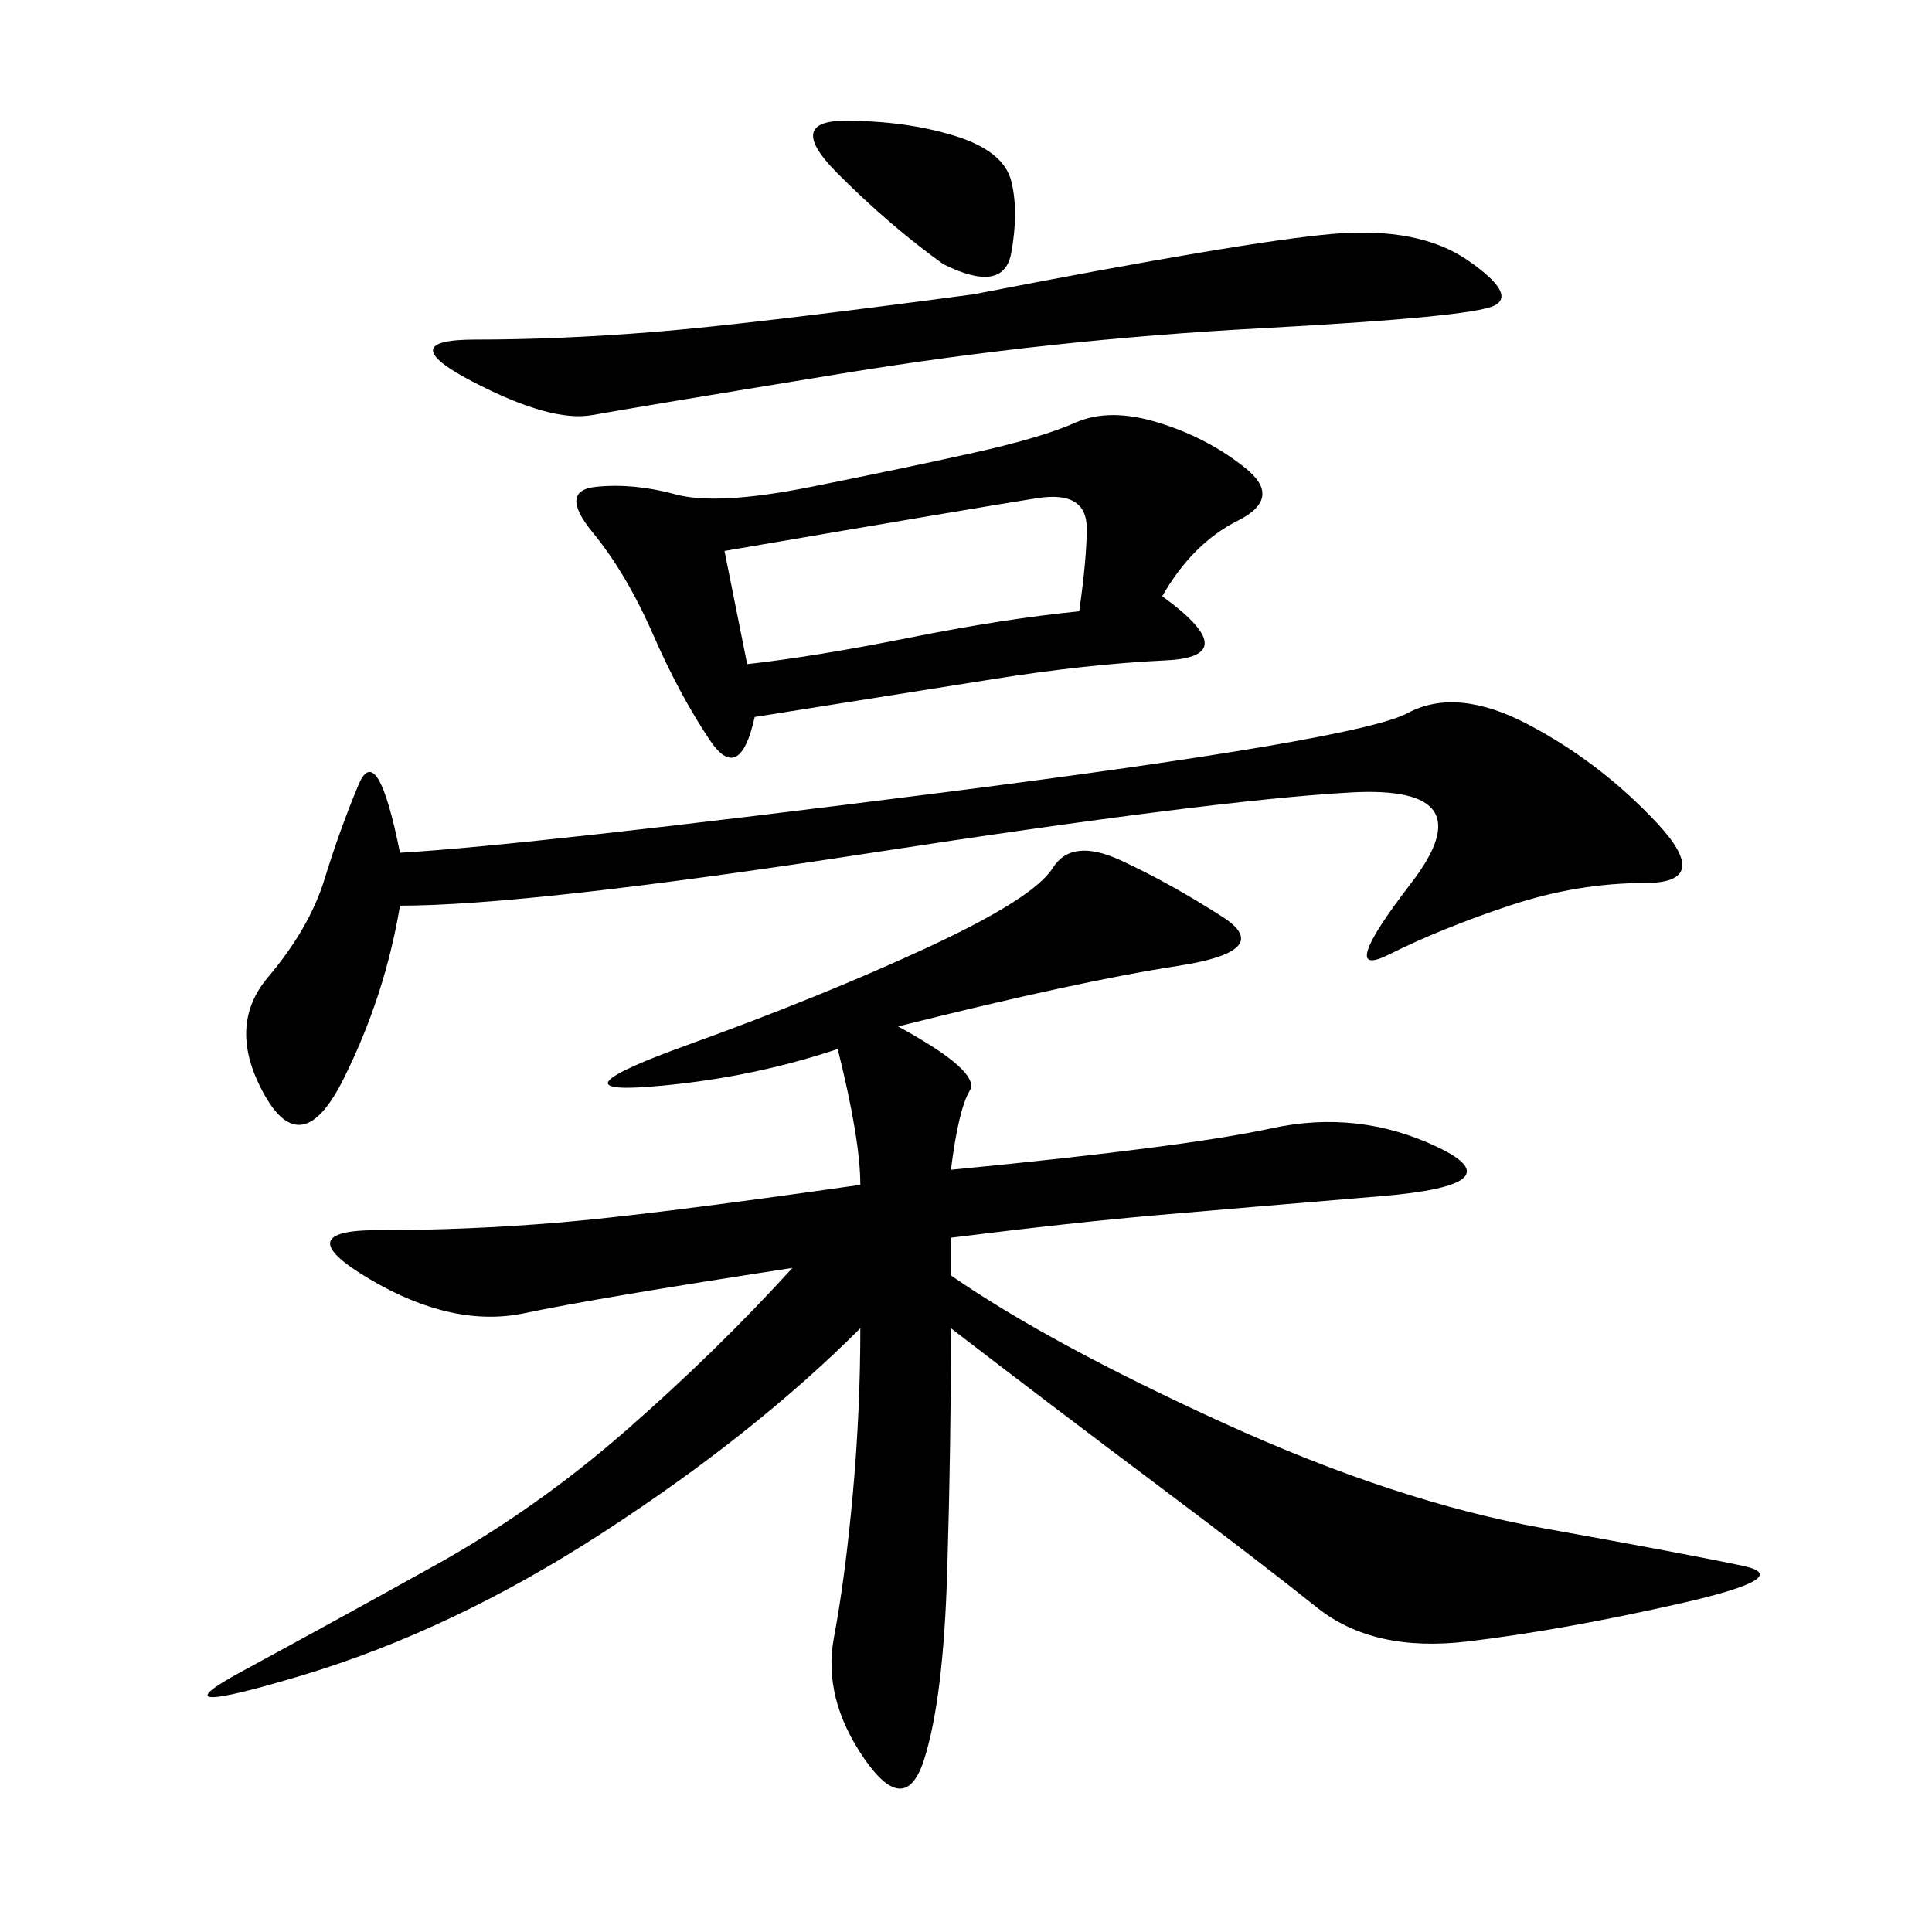 <svg xmlns="http://www.w3.org/2000/svg" xmlns:xlink="http://www.w3.org/1999/xlink" width="300" height="300"><path d="M147.66 198.05Q162.89 208.59 189.84 220.90Q216.80 233.20 239.65 237.30Q262.50 241.41 270.70 243.16Q278.91 244.92 260.74 249.02Q242.58 253.13 227.93 254.88Q213.28 256.64 204.49 249.61Q195.70 242.58 179.30 230.27Q162.89 217.97 147.66 206.25L147.66 206.25Q147.66 225 147.07 244.34Q146.48 263.67 143.55 273.05Q140.63 282.42 134.18 273.05Q127.73 263.67 129.49 254.30Q131.25 244.92 132.42 232.03Q133.59 219.14 133.59 206.25L133.59 206.25Q117.19 222.66 93.75 237.89Q70.31 253.13 46.88 260.16Q23.44 267.19 37.50 259.57Q51.56 251.95 67.38 243.16Q83.20 234.38 97.27 222.07Q111.33 209.77 123.05 196.88L123.05 196.88Q92.58 201.56 81.45 203.91Q70.31 206.25 57.42 198.63Q44.53 191.02 58.59 191.02L58.59 191.02Q72.66 191.02 86.72 189.84Q100.78 188.67 133.59 183.98L133.59 183.98Q133.59 176.95 130.08 162.89L130.08 162.89Q116.02 167.58 100.78 168.75Q85.55 169.92 106.64 162.30Q127.73 154.69 144.14 147.07Q160.55 139.45 163.48 134.77Q166.41 130.08 174.02 133.59Q181.64 137.11 189.84 142.38Q198.05 147.66 182.81 150Q167.58 152.34 139.45 159.38L139.45 159.38Q152.34 166.41 150.59 169.34Q148.83 172.27 147.66 181.64L147.66 181.64Q183.98 178.13 197.46 175.20Q210.94 172.27 223.24 178.13Q235.55 183.98 214.45 185.74Q193.36 187.50 179.88 188.67Q166.41 189.84 147.66 192.19L147.66 192.19L147.66 198.05ZM180.47 92.58Q193.36 101.95 181.05 102.54Q168.75 103.13 154.10 105.47Q139.45 107.81 117.19 111.33L117.19 111.33Q114.84 121.88 110.16 114.84Q105.47 107.81 101.37 98.44Q97.27 89.06 91.99 82.62Q86.72 76.17 92.58 75.59Q98.44 75 104.88 76.76Q111.33 78.52 125.98 75.59Q140.63 72.66 151.17 70.31Q161.72 67.97 166.99 65.63Q172.27 63.28 179.88 65.63Q187.50 67.97 193.36 72.66Q199.22 77.34 192.19 80.86Q185.16 84.38 180.47 92.58L180.47 92.58ZM62.11 132.42Q82.03 131.25 146.48 123.05Q210.94 114.84 218.55 110.74Q226.17 106.64 237.30 112.50Q248.44 118.36 257.23 127.73Q266.02 137.11 255.47 137.11L255.47 137.11Q244.92 137.11 234.38 140.63Q223.83 144.14 215.63 148.24Q207.42 152.34 219.14 137.11Q230.86 121.88 209.77 123.05Q188.67 124.22 135.35 132.42Q82.03 140.63 62.11 140.63L62.11 140.63Q59.77 154.69 53.32 167.58Q46.88 180.47 41.02 169.92Q35.16 159.38 41.60 151.76Q48.05 144.14 50.39 136.52Q52.73 128.91 55.66 121.88Q58.59 114.84 62.11 132.42L62.11 132.42ZM151.17 45.70Q193.36 37.50 206.84 36.33Q220.31 35.16 227.93 40.43Q235.55 45.70 232.03 47.46Q228.52 49.22 195.70 50.98Q162.89 52.73 130.66 58.01Q98.44 63.28 91.99 64.45Q85.55 65.63 73.24 59.18Q60.94 52.73 73.83 52.73L73.83 52.73Q86.72 52.73 101.37 51.56Q116.02 50.39 151.17 45.70L151.17 45.70ZM116.02 103.13Q126.56 101.95 141.21 99.02Q155.86 96.09 167.58 94.92L167.58 94.92Q168.75 86.72 168.75 82.03L168.75 82.03Q168.75 76.17 161.13 77.34Q153.52 78.52 112.50 85.55L112.50 85.55L116.02 103.13ZM146.48 41.02Q138.28 35.16 130.08 26.95Q121.88 18.75 131.25 18.75L131.25 18.75Q140.63 18.75 148.24 21.09Q155.86 23.44 157.03 28.13Q158.20 32.81 157.03 39.26Q155.86 45.70 146.48 41.02L146.48 41.02Z"/></svg>